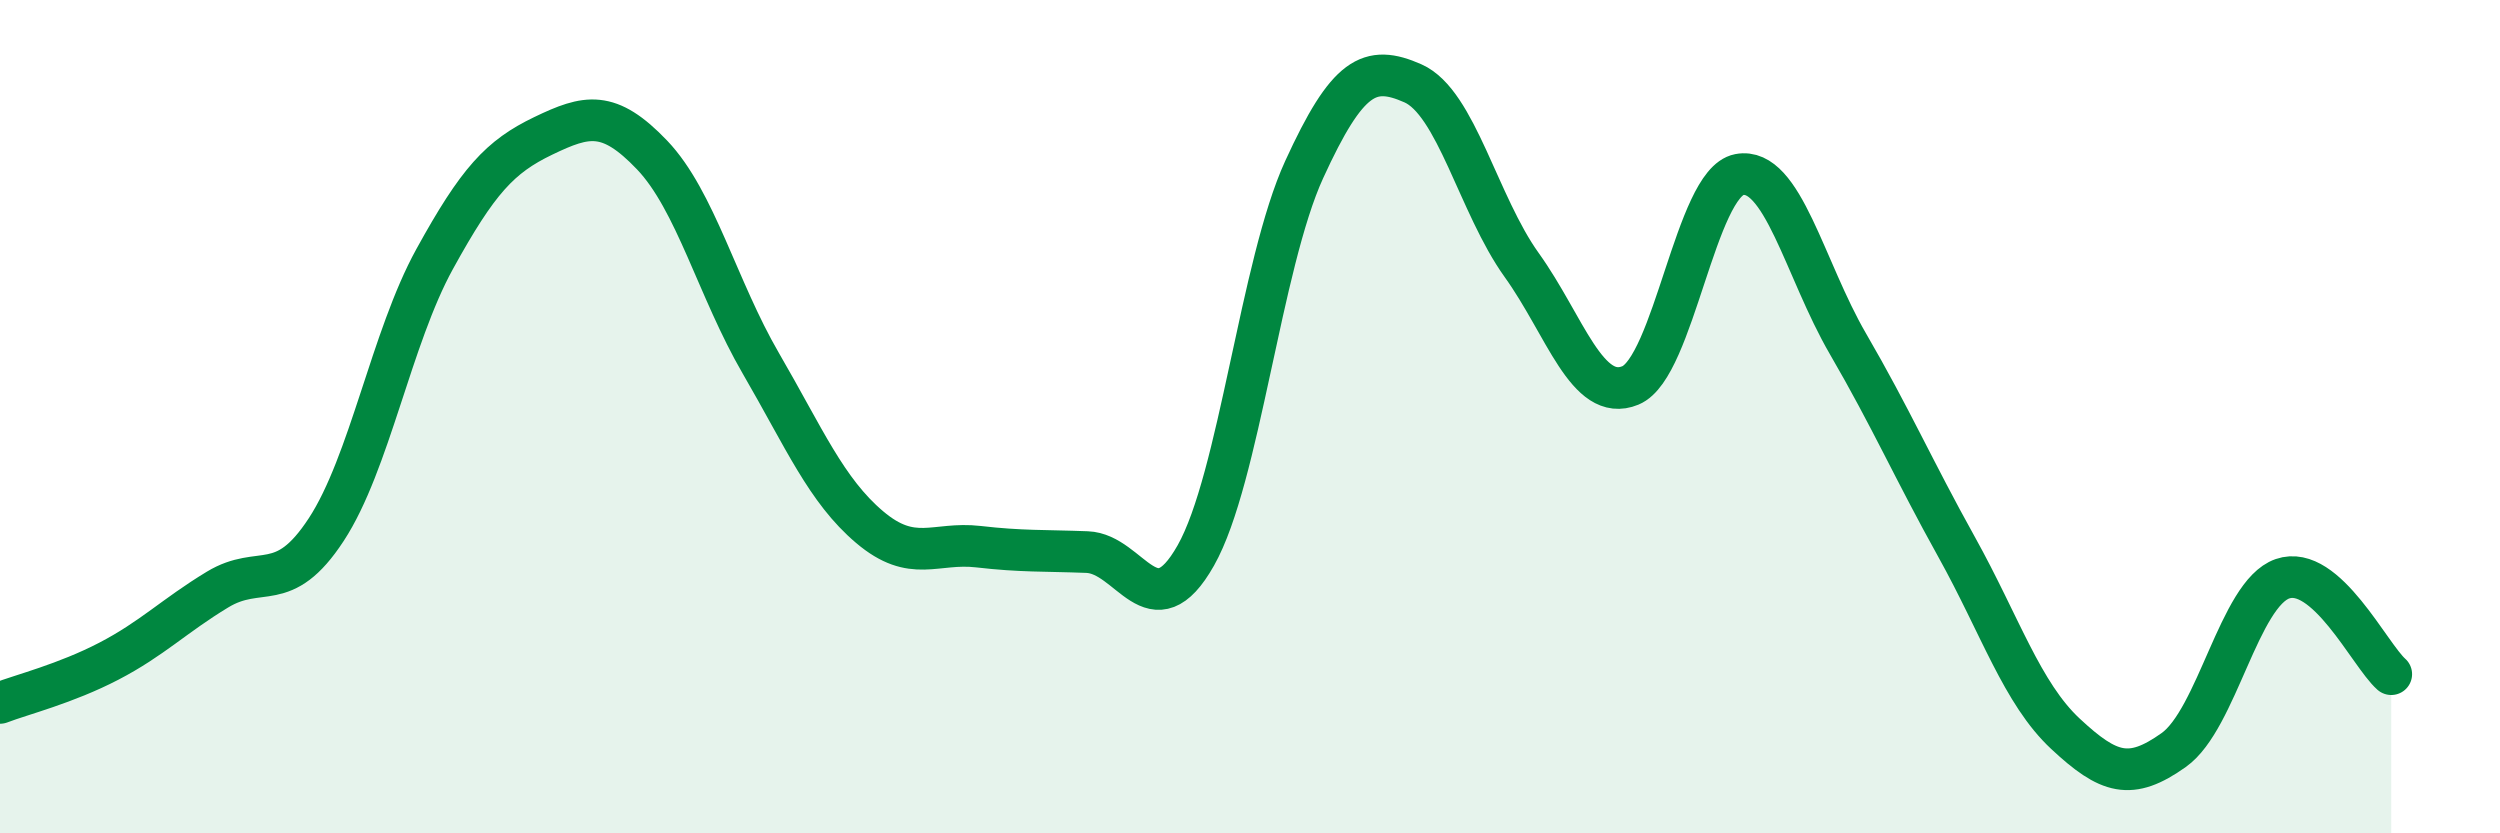 
    <svg width="60" height="20" viewBox="0 0 60 20" xmlns="http://www.w3.org/2000/svg">
      <path
        d="M 0,16.87 C 0.52,16.67 1.57,16.41 2.61,15.87 C 3.65,15.33 4.18,14.78 5.22,14.15 C 6.26,13.52 6.79,14.3 7.83,12.71 C 8.87,11.12 9.39,8.11 10.43,6.22 C 11.47,4.33 12,3.76 13.04,3.26 C 14.08,2.76 14.61,2.63 15.65,3.72 C 16.69,4.81 17.22,6.93 18.26,8.72 C 19.3,10.51 19.83,11.77 20.87,12.65 C 21.91,13.53 22.44,13 23.48,13.12 C 24.52,13.24 25.05,13.21 26.09,13.25 C 27.13,13.29 27.66,15.17 28.7,13.33 C 29.74,11.49 30.26,6.34 31.3,4.07 C 32.34,1.8 32.87,1.54 33.91,2 C 34.95,2.46 35.48,4.91 36.52,6.36 C 37.56,7.81 38.09,9.68 39.13,9.25 C 40.17,8.82 40.7,4.39 41.74,4.19 C 42.78,3.99 43.31,6.46 44.35,8.25 C 45.39,10.04 45.92,11.26 46.96,13.13 C 48,15 48.53,16.64 49.57,17.61 C 50.61,18.58 51.13,18.74 52.17,18 C 53.21,17.26 53.74,14.25 54.78,13.89 C 55.82,13.53 56.87,15.72 57.39,16.18L57.39 20L0 20Z"
        fill="#008740"
        opacity="0.1"
        stroke-linecap="round"
        stroke-linejoin="round"
      />
      <path
        d="M 0,16.87 C 0.52,16.67 1.57,16.41 2.61,15.87 C 3.65,15.33 4.18,14.78 5.22,14.15 C 6.26,13.52 6.79,14.3 7.83,12.71 C 8.87,11.12 9.39,8.11 10.43,6.22 C 11.47,4.33 12,3.76 13.04,3.26 C 14.08,2.76 14.61,2.63 15.65,3.72 C 16.69,4.81 17.22,6.93 18.26,8.72 C 19.3,10.51 19.83,11.77 20.87,12.65 C 21.91,13.53 22.44,13 23.48,13.12 C 24.52,13.24 25.05,13.21 26.09,13.25 C 27.13,13.29 27.66,15.17 28.7,13.33 C 29.74,11.49 30.26,6.34 31.3,4.07 C 32.34,1.8 32.87,1.54 33.91,2 C 34.95,2.46 35.48,4.91 36.52,6.36 C 37.56,7.81 38.09,9.68 39.13,9.25 C 40.17,8.82 40.7,4.39 41.74,4.19 C 42.78,3.99 43.31,6.46 44.35,8.25 C 45.39,10.04 45.92,11.26 46.96,13.13 C 48,15 48.53,16.64 49.57,17.61 C 50.61,18.58 51.13,18.74 52.17,18 C 53.21,17.26 53.74,14.25 54.78,13.89 C 55.82,13.53 56.87,15.72 57.39,16.18"
        stroke="#008740"
        stroke-width="1"
        fill="none"
        stroke-linecap="round"
        stroke-linejoin="round"
      />
    </svg>
  